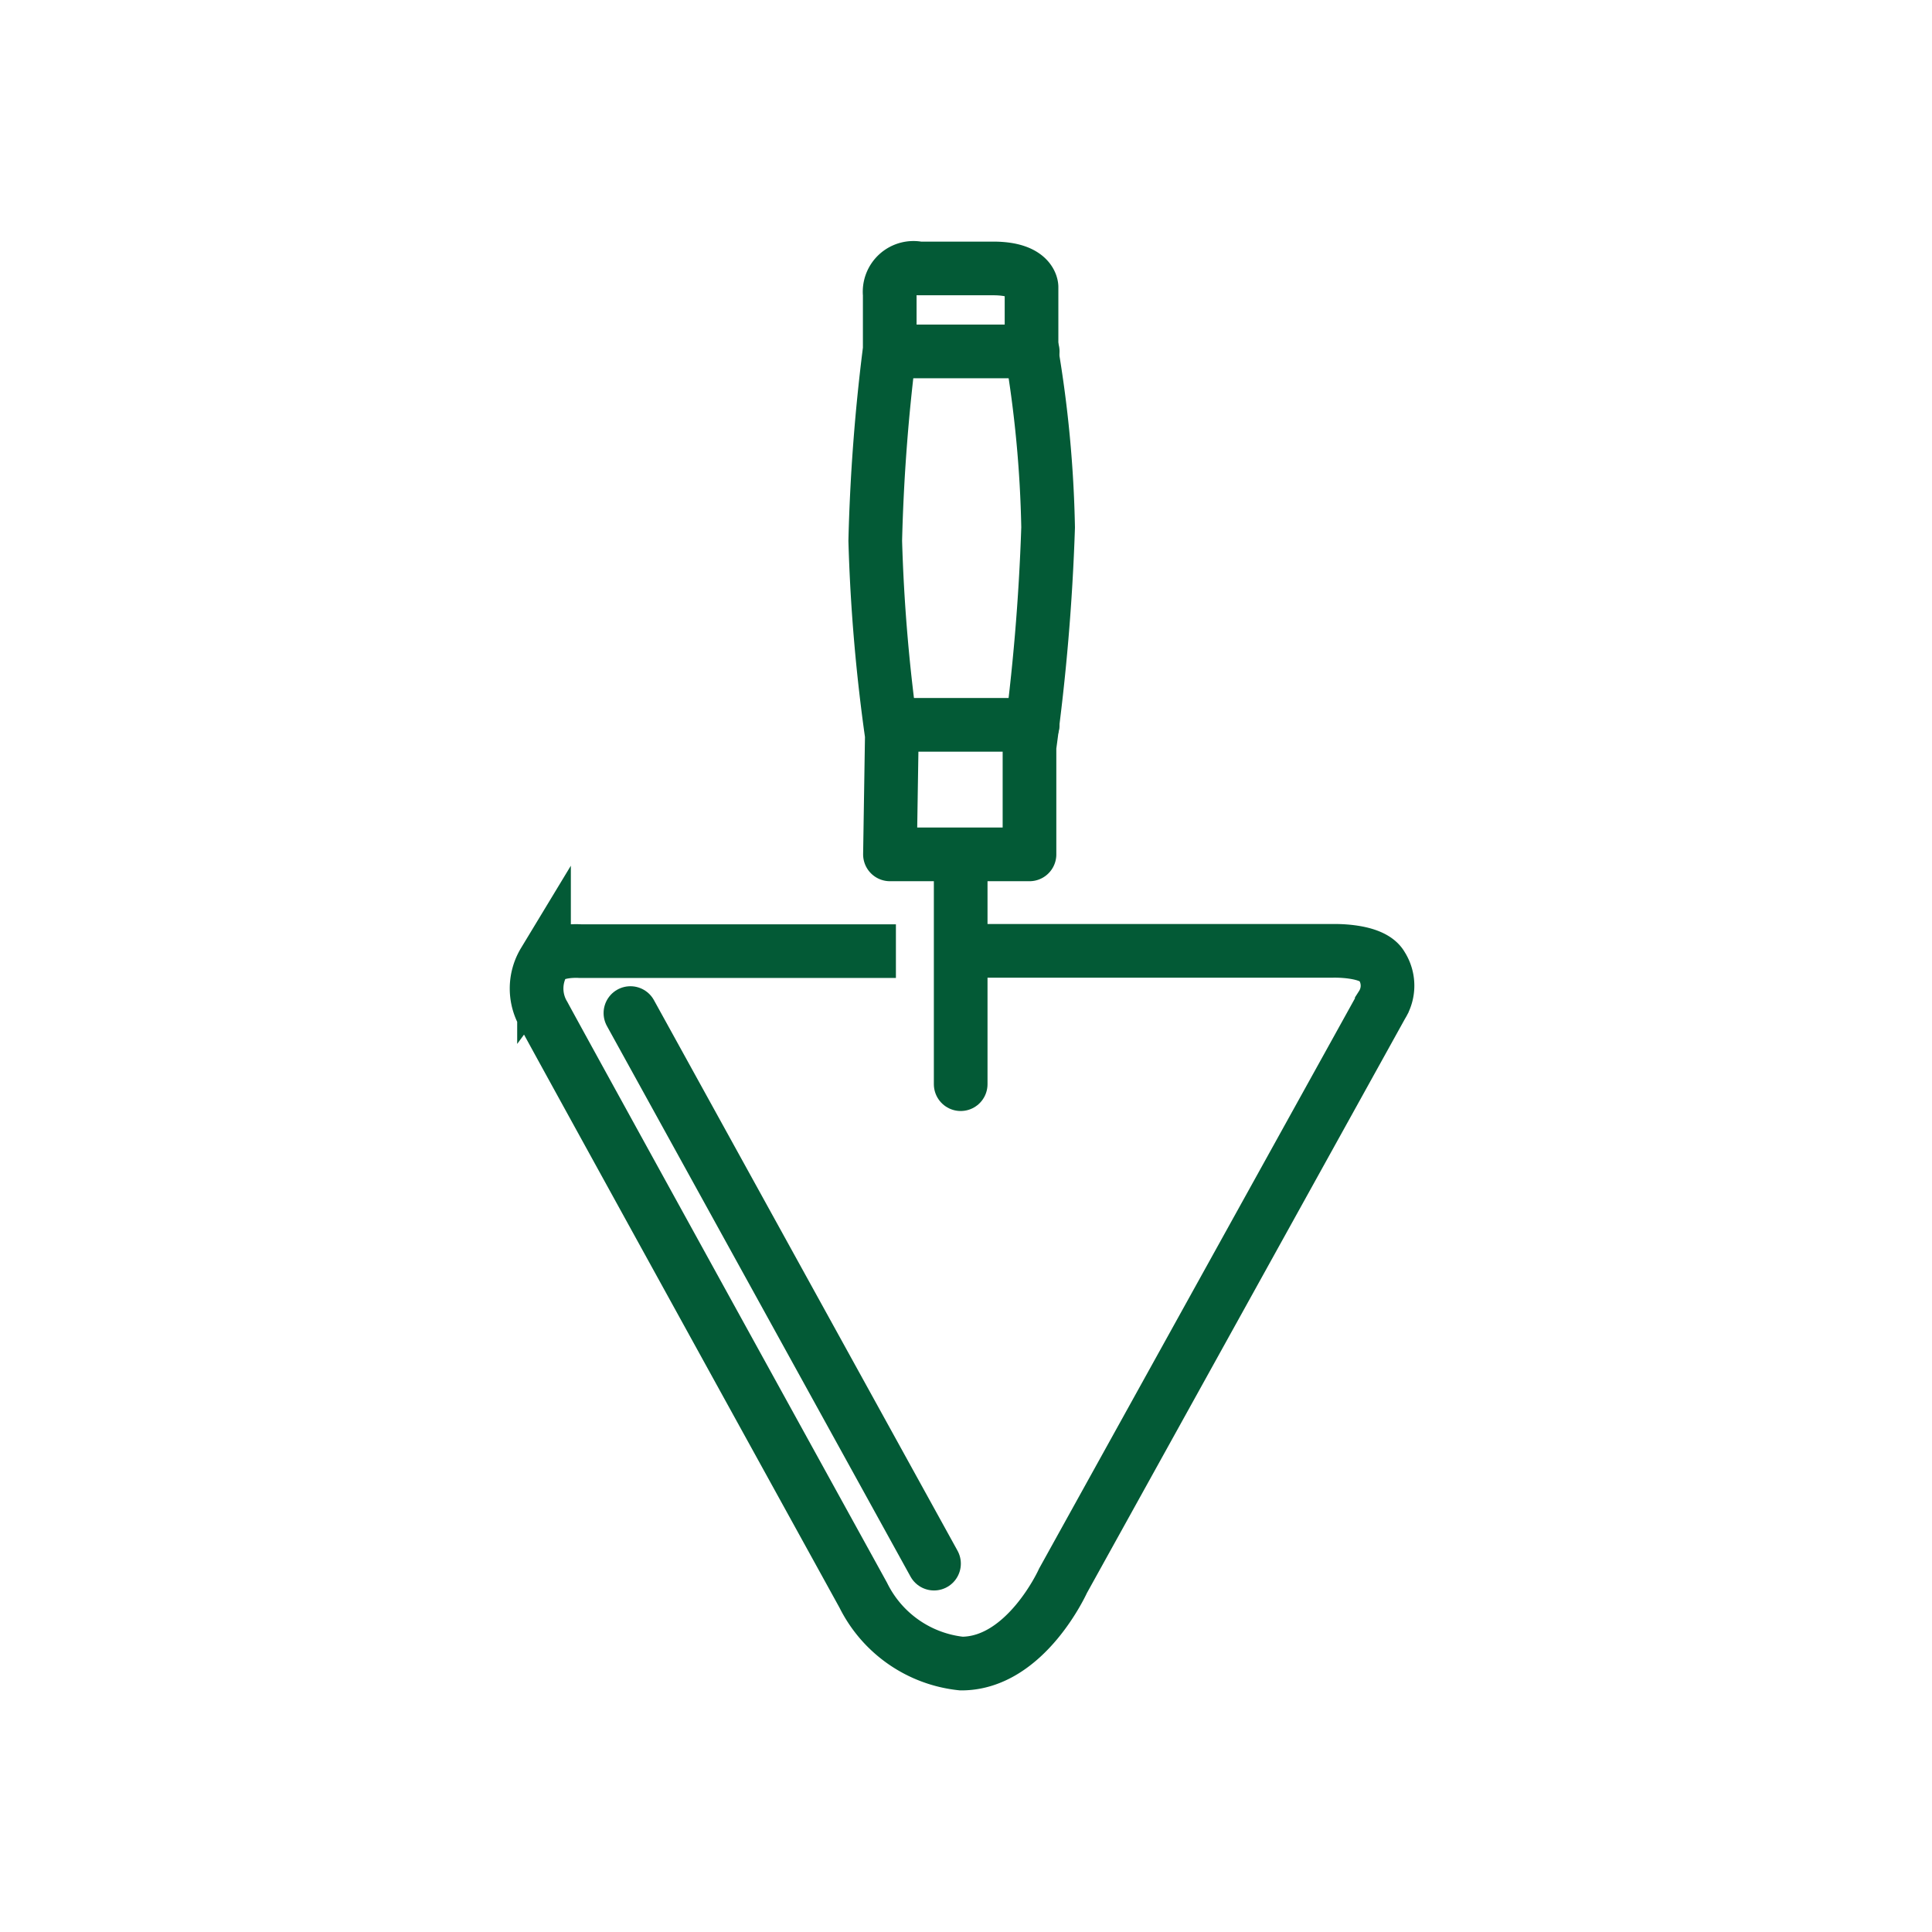 <?xml version="1.0" encoding="utf-8"?>
<svg xmlns="http://www.w3.org/2000/svg" xmlns:xlink="http://www.w3.org/1999/xlink" width="36" height="36" viewBox="0 0 36 36">
  <defs>
    <clipPath id="clip-hand-tools">
      <rect width="36" height="36"/>
    </clipPath>
  </defs>
  <g id="hand-tools" clip-path="url(#clip-hand-tools)">
    <g id="Group_299" data-name="Group 299" transform="translate(9.781 4.781)">
      <g id="Group_328" data-name="Group 328">
        <path id="Path_415" data-name="Path 415" d="M10.694,236.824H4.812s-.5-.039-.675.2a.959.959,0,0,0,0,.993c.193.366,5.949,10.809,5.949,10.809a2.309,2.309,0,0,0,1.829,1.273c1.2,0,1.893-1.543,1.893-1.543l5.939-10.722a.68.68,0,0,0,0-.733c-.174-.311-.926-.282-.926-.282H11.706" transform="translate(-3.781 -223.882)" fill="none" stroke="#035a36" stroke-miterlimit="10" stroke-width="1"/>
        <line id="Line_75" data-name="Line 75" y1="4.185" transform="translate(8.12 11.236)" fill="none" stroke="#035a36" stroke-linecap="round" stroke-linejoin="round" stroke-width="1"/>
        <path id="Path_416" data-name="Path 416" d="M119.9,14.92h2.6V12.915a39.626,39.626,0,0,0,.347-4.088,21.975,21.975,0,0,0-.309-3.278v-1.2s0-.347-.714-.347h-1.388a.445.445,0,0,0-.54.482V5.51a34.985,34.985,0,0,0-.27,3.567,32.319,32.319,0,0,0,.309,3.625Z" transform="translate(-113.098 -3.781)" fill="none" stroke="#035a36" stroke-linecap="round" stroke-linejoin="round" stroke-width="1"/>
        <line id="Line_76" data-name="Line 76" x2="2.644" transform="translate(6.818 8.725)" fill="none" stroke="#035a36" stroke-linecap="round" stroke-linejoin="round" stroke-width="1"/>
        <line id="Line_77" data-name="Line 77" x2="2.644" transform="translate(6.818 1.767)" fill="none" stroke="#035a36" stroke-linecap="round" stroke-linejoin="round" stroke-width="1"/>
        <line id="Line_78" data-name="Line 78" x2="5.657" y2="10.259" transform="translate(1.966 14.096)" fill="none" stroke="#035a36" stroke-linecap="round" stroke-linejoin="round" stroke-width="1"/>
      </g>
    </g>
  </g>
</svg>
